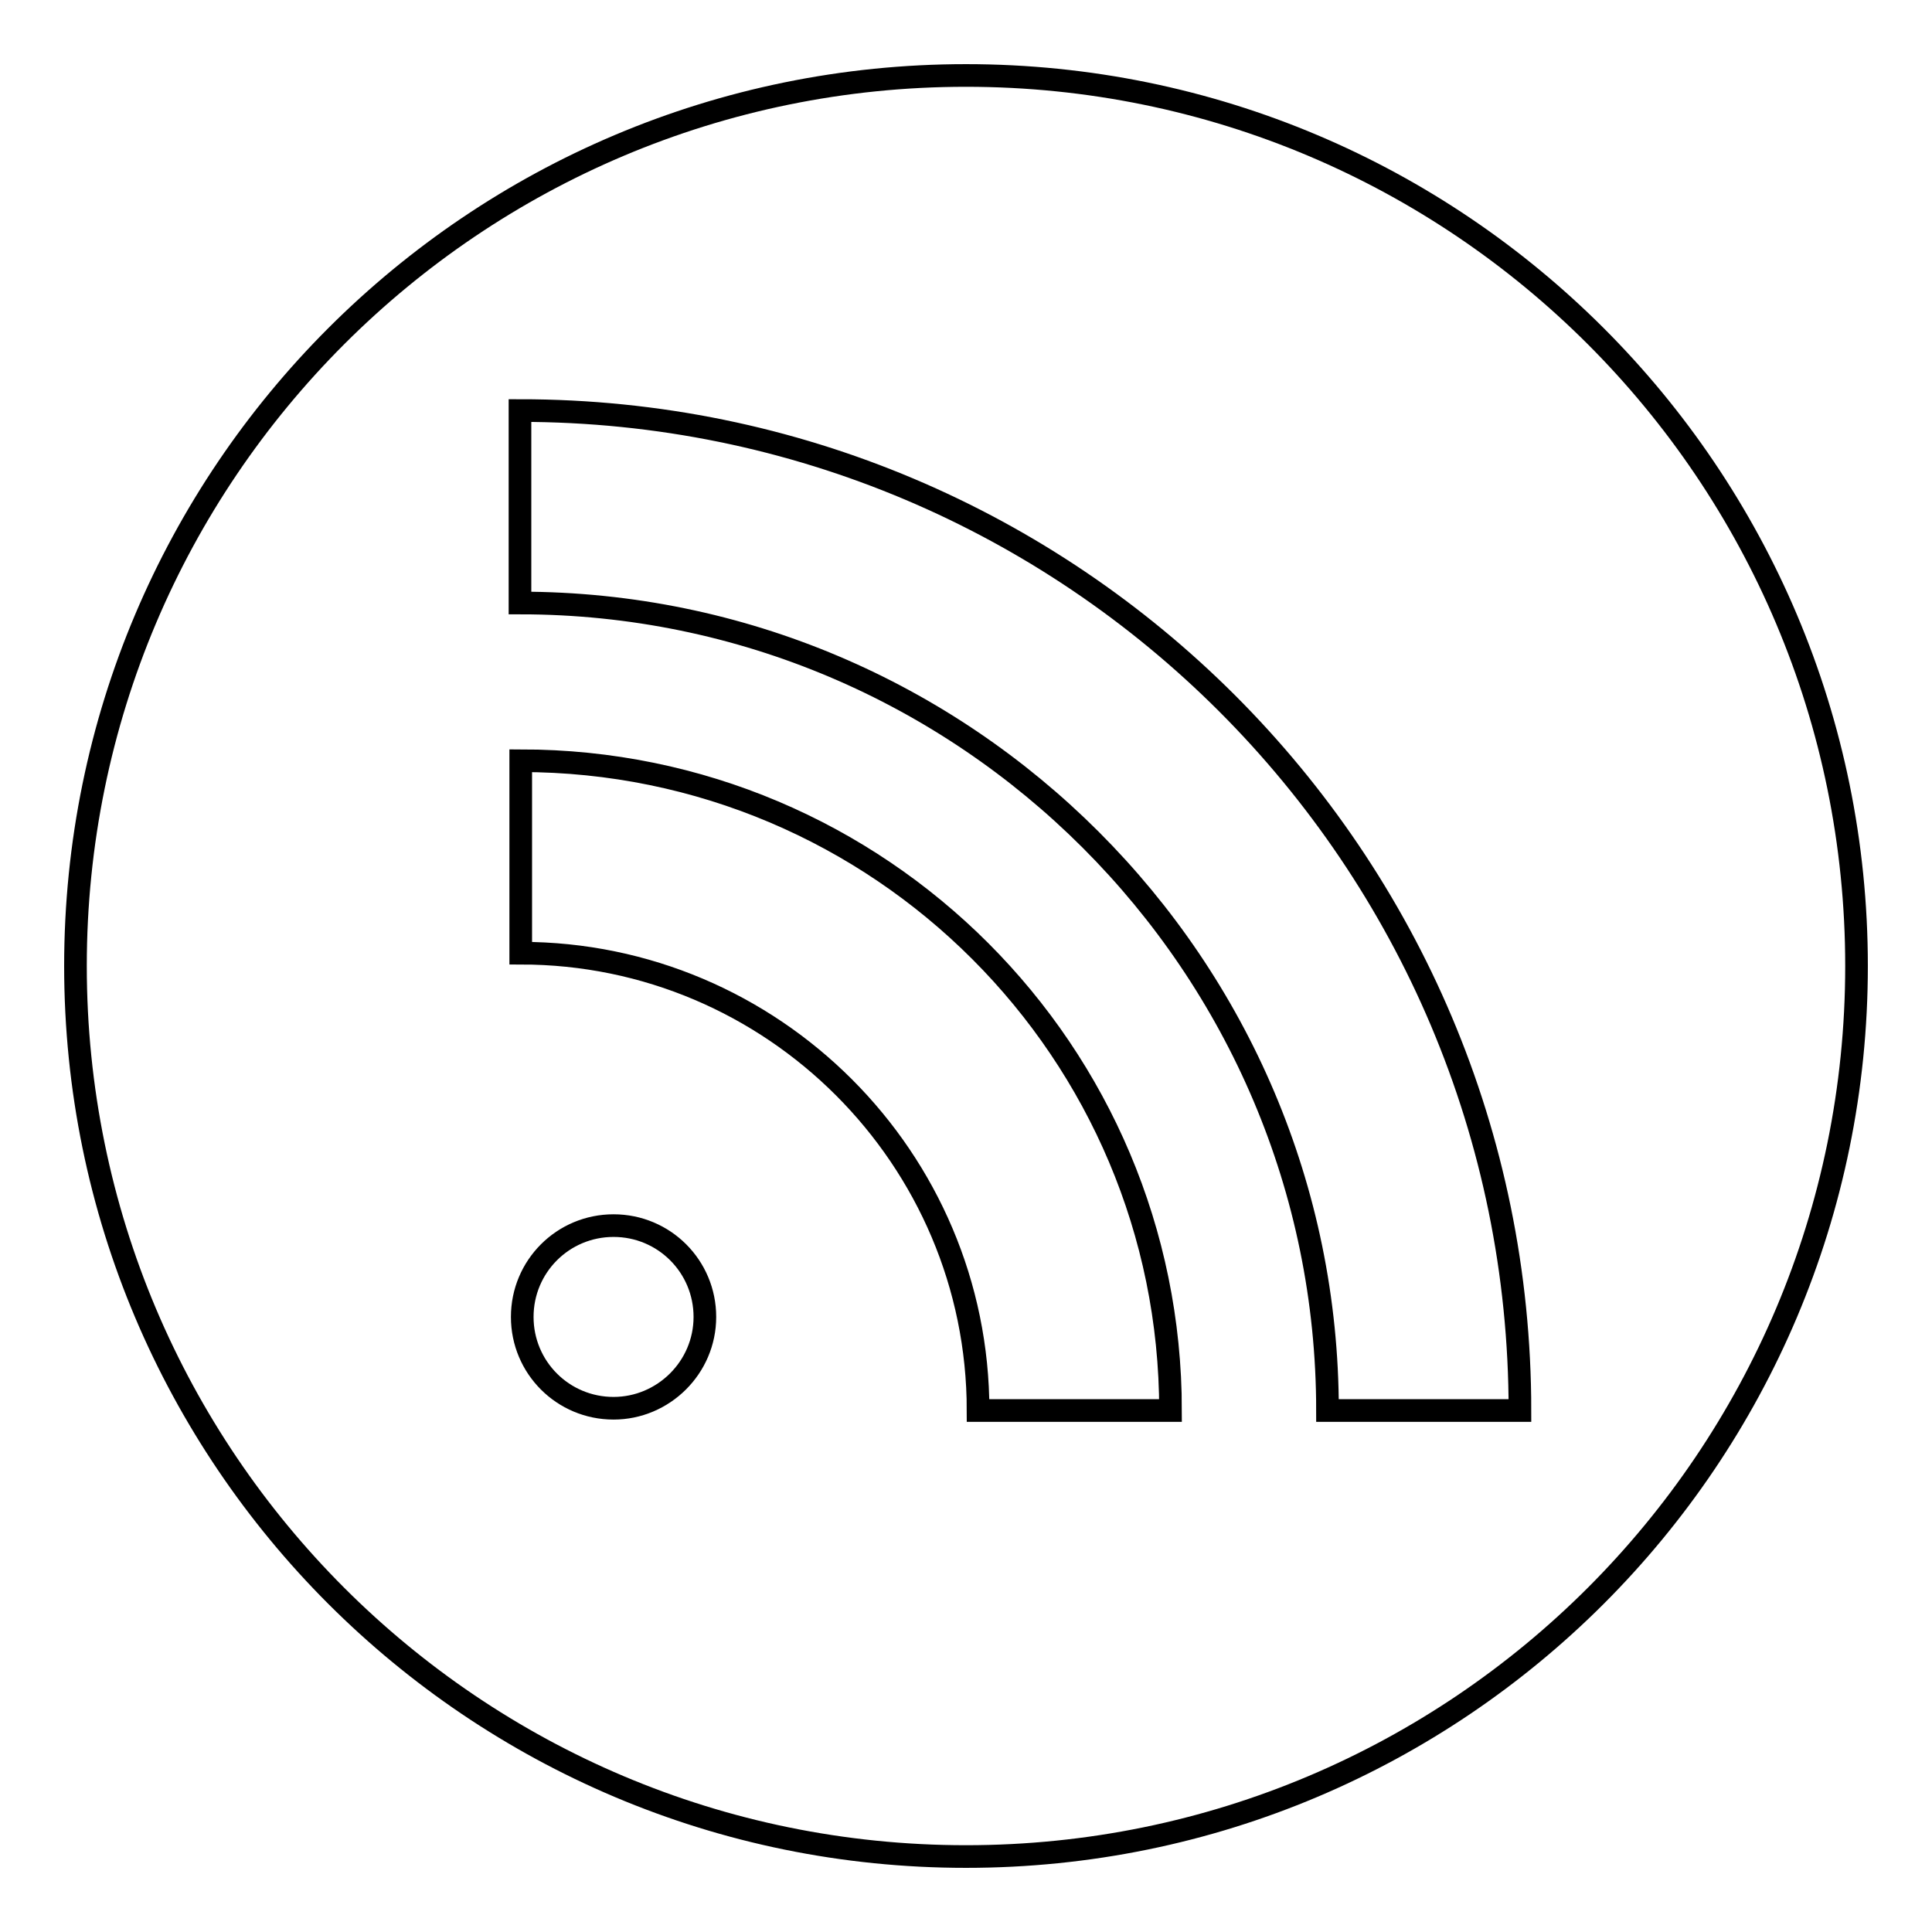 <?xml version="1.0" encoding="utf-8"?>
<!-- Svg Vector Icons : http://www.onlinewebfonts.com/icon -->
<!DOCTYPE svg PUBLIC "-//W3C//DTD SVG 1.1//EN" "http://www.w3.org/Graphics/SVG/1.1/DTD/svg11.dtd">
<svg version="1.1" xmlns="http://www.w3.org/2000/svg" xmlns:xlink="http://www.w3.org/1999/xlink" x="0px" y="0px" viewBox="0 0 256 256" enable-background="new 0 0 256 256" xml:space="preserve">
<g><g><path stroke-width="3" fill-opacity="0" stroke="#000000"  d="M128,10C62.8,10,10,62.8,10,128c0,65.2,52.8,118,118,118c65.2,0,118-52.8,118-118C246,62.8,193.2,10,128,10z M81.3,186.6c-6.7,0-12.1-5.4-12.1-12.1s5.4-12.1,12.1-12.1c6.7,0,12.1,5.4,12.1,12.1S87.9,186.6,81.3,186.6z M129.6,186.9c0-33.4-27.2-60.6-60.6-60.6v-25.5c47.6,0,86.1,38.6,86.1,86.1H129.6L129.6,186.9z M175.9,186.9c0-59-48-107-107-107V54.4c73.2,0,132.5,59.3,132.5,132.5H175.9z"/></g></g>
</svg>